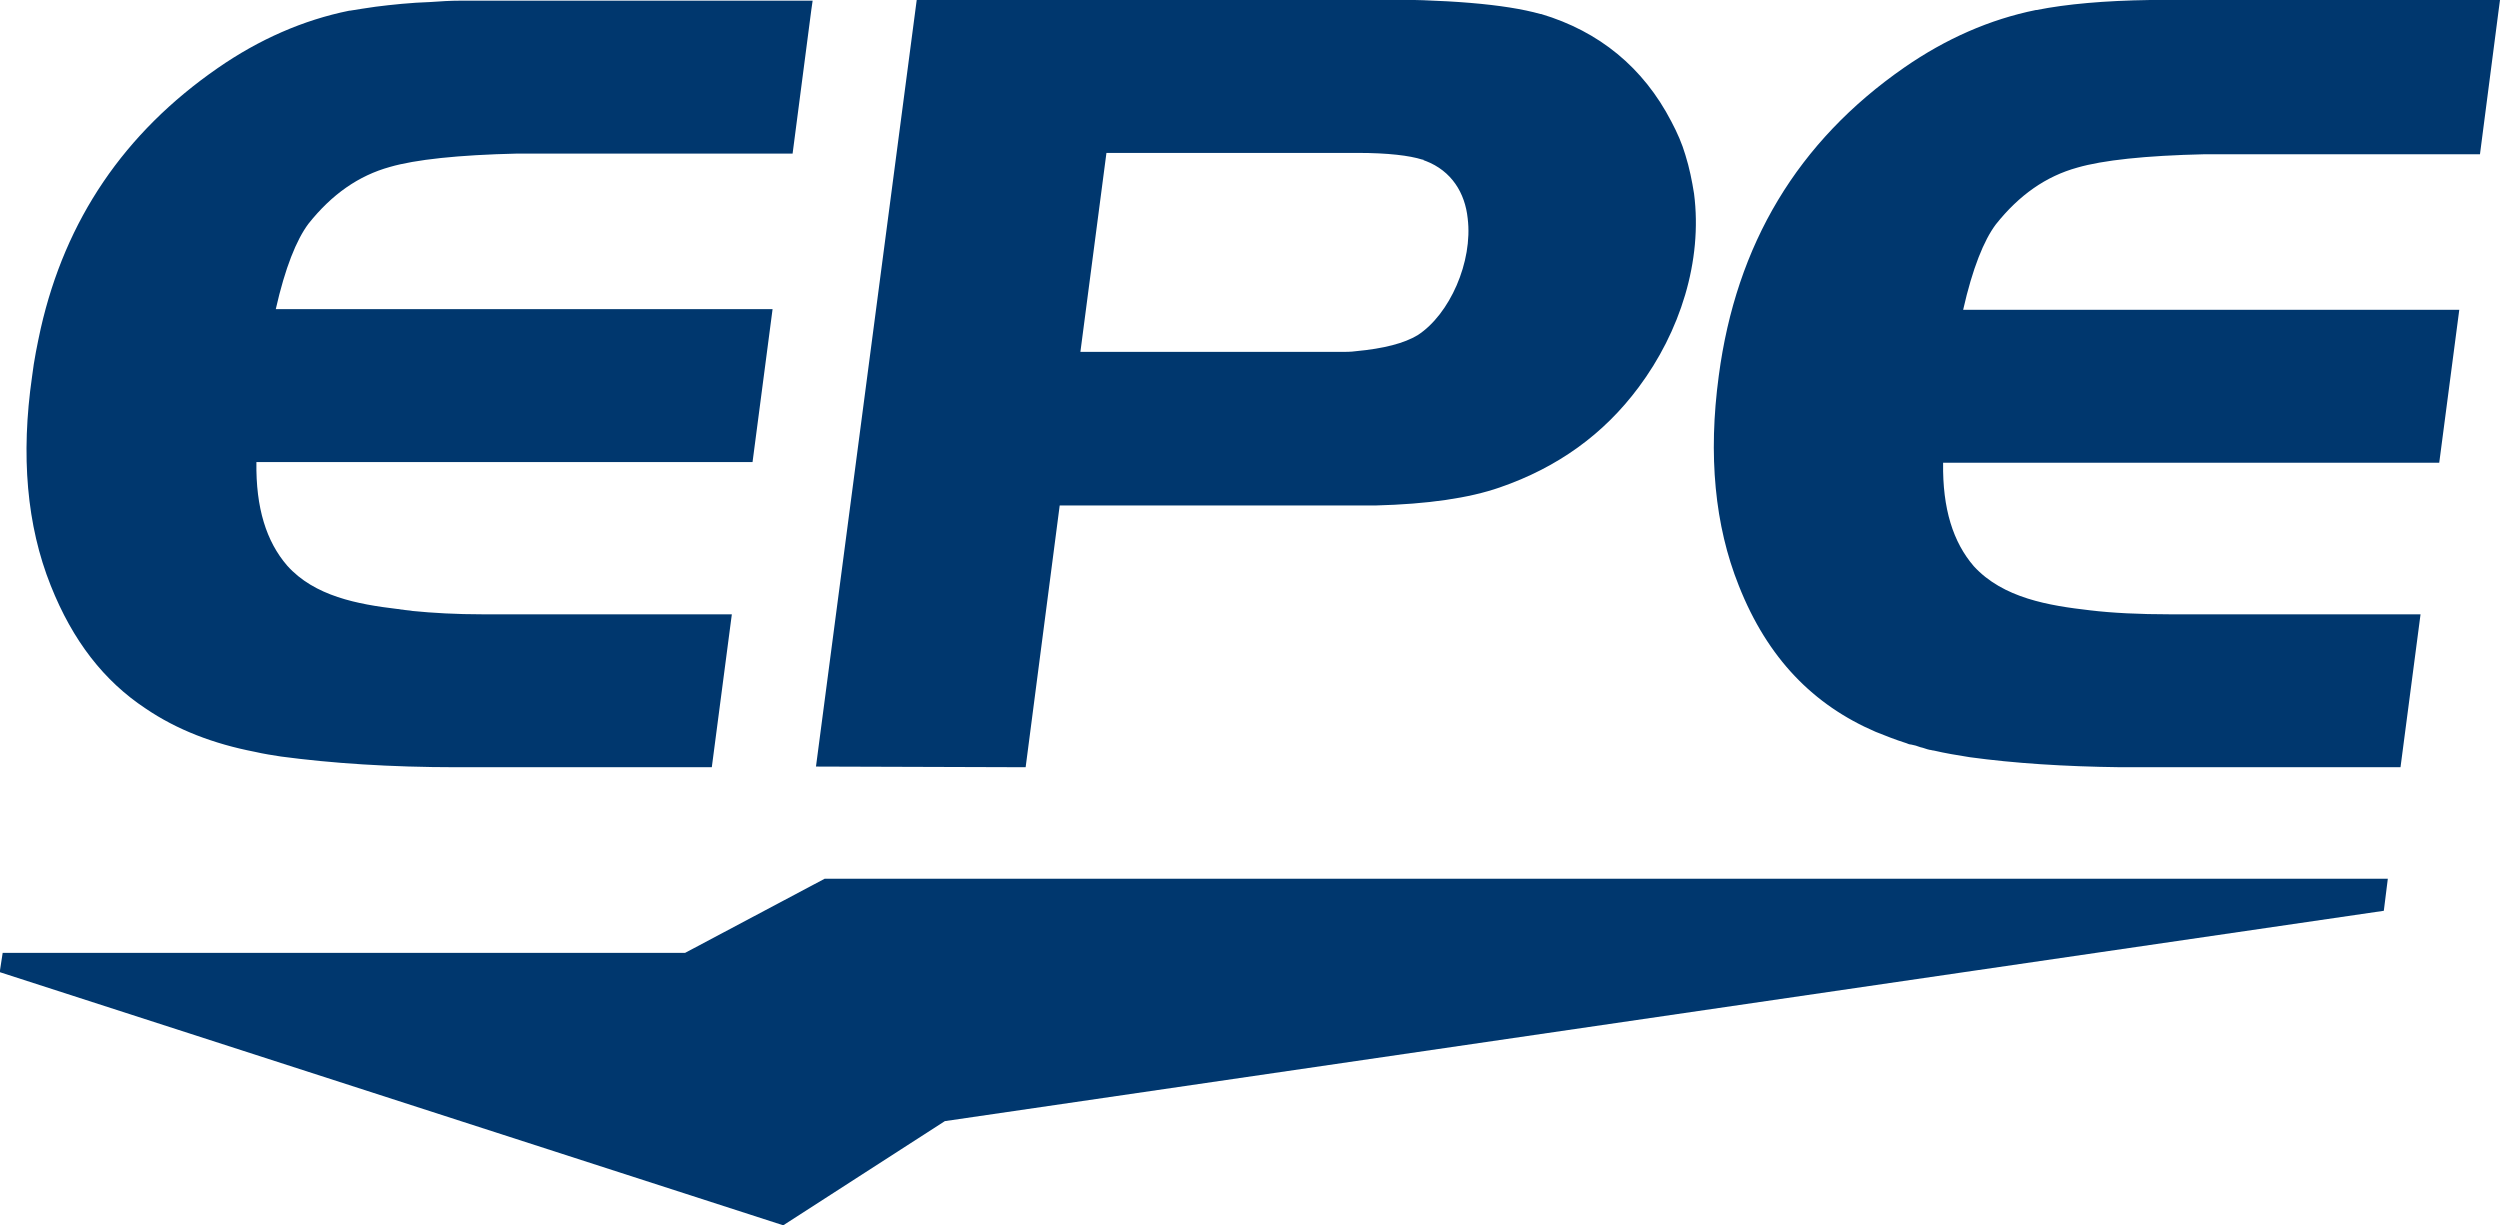 <svg viewBox="0 0 374.4 183.5" xml:space="preserve" xmlns="http://www.w3.org/2000/svg"><path d="M21.8 106.1c4.7 3.2 10.2 5.3 16.4 6.5 1.3.3 2.6.5 3.9.7 7.5 1 16.3 1.6 26.3 1.6h38.2l3-22.9H72.3c-4 0-7.5-.2-10.5-.5-.5-.1-1-.1-1.5-.2-.3 0-.5-.1-.8-.1-5.9-.7-12.4-1.9-16.5-6.5-3.1-3.6-4.7-8.6-4.6-15.5h74.3l3-22.9H41.3c1.4-6.2 3.1-10.4 4.9-12.8 3.5-4.4 7.5-7.2 12.2-8.5 3.8-1.1 10.2-1.8 19.1-2h41.2l2.8-21.5.2-1.4H69c-1.6 0-3.1.1-4.5.2-3 .1-5.8.4-8.2.7-1.4.2-2.7.4-3.9.6h-.1C45.4 3 38.8 5.9 32.6 10.2c-14 9.7-22.8 22.7-26.5 39-.5 2.3-1 4.7-1.3 7.2C3.1 68.2 4 78.7 7.6 87.7c3.3 8.3 8 14.3 14.2 18.4zm101.7 25.5-20.9 11.1H.4l-.4 2.6v.3l117.3 37.9 24.2-15.6L357 136.4l.6-4.8H123.5zM374.4 0H322c-6.8.1-12.5.6-17 1.5h-.1c-6.9 1.4-13.5 4.3-19.7 8.6-16 11.1-25.2 26.5-27.8 46.2-1.6 11.9-.6 22.4 3 31.4 4.3 10.9 11.2 17.9 20.5 21.9 1.5.6 3 1.2 4.6 1.7.2.1.5.2.7.2.5.1.9.2 1.4.4.5.1.9.3 1.4.4.2 0 .4.1.6.1 1.7.4 3.5.7 5.4 1 6.6.9 14.1 1.4 22.6 1.5H359.5l3-22.9H325c-4.6 0-8.7-.2-12-.6-6.1-.7-13-1.8-17.4-6.6-3.1-3.6-4.7-8.6-4.6-15.5h74.3l3-22.9H294c1.4-6.2 3.1-10.4 4.9-12.8 3.5-4.4 7.5-7.2 12.2-8.5 3.8-1.1 10.1-1.8 19.1-2h41.2l2.8-21.6.2-1.5zM153.6 114.9l5.1-39.2H206c7.8-.2 14-1.1 18.6-2.7 8.7-3 15.6-8 20.8-15 6.2-8.3 9.6-18.9 8.3-29-.3-1.9-.7-3.9-1.3-5.8-.5-1.7-1.2-3.3-2.1-5-4.2-8.1-10.8-13.5-19.5-16.1h-.1c-5.3-1.5-14-2.2-25.9-2.2h-67.5l-15.1 114.9 31.4.1zm12.1-92h37.6c4.6 0 7.8.4 9.7 1 .1 0 .2 0 .2.1.1 0 .2.1.3.1 3.9 1.5 5.9 4.8 6.3 8.6.8 6.5-2.7 14.4-7.5 17.5-2 1.2-5 2-9.3 2.4-.7.1-1.5.1-2.2.1h-39l3.9-29.8z" style="fill-rule:evenodd;clip-rule:evenodd;fill:#00376e"/></svg>